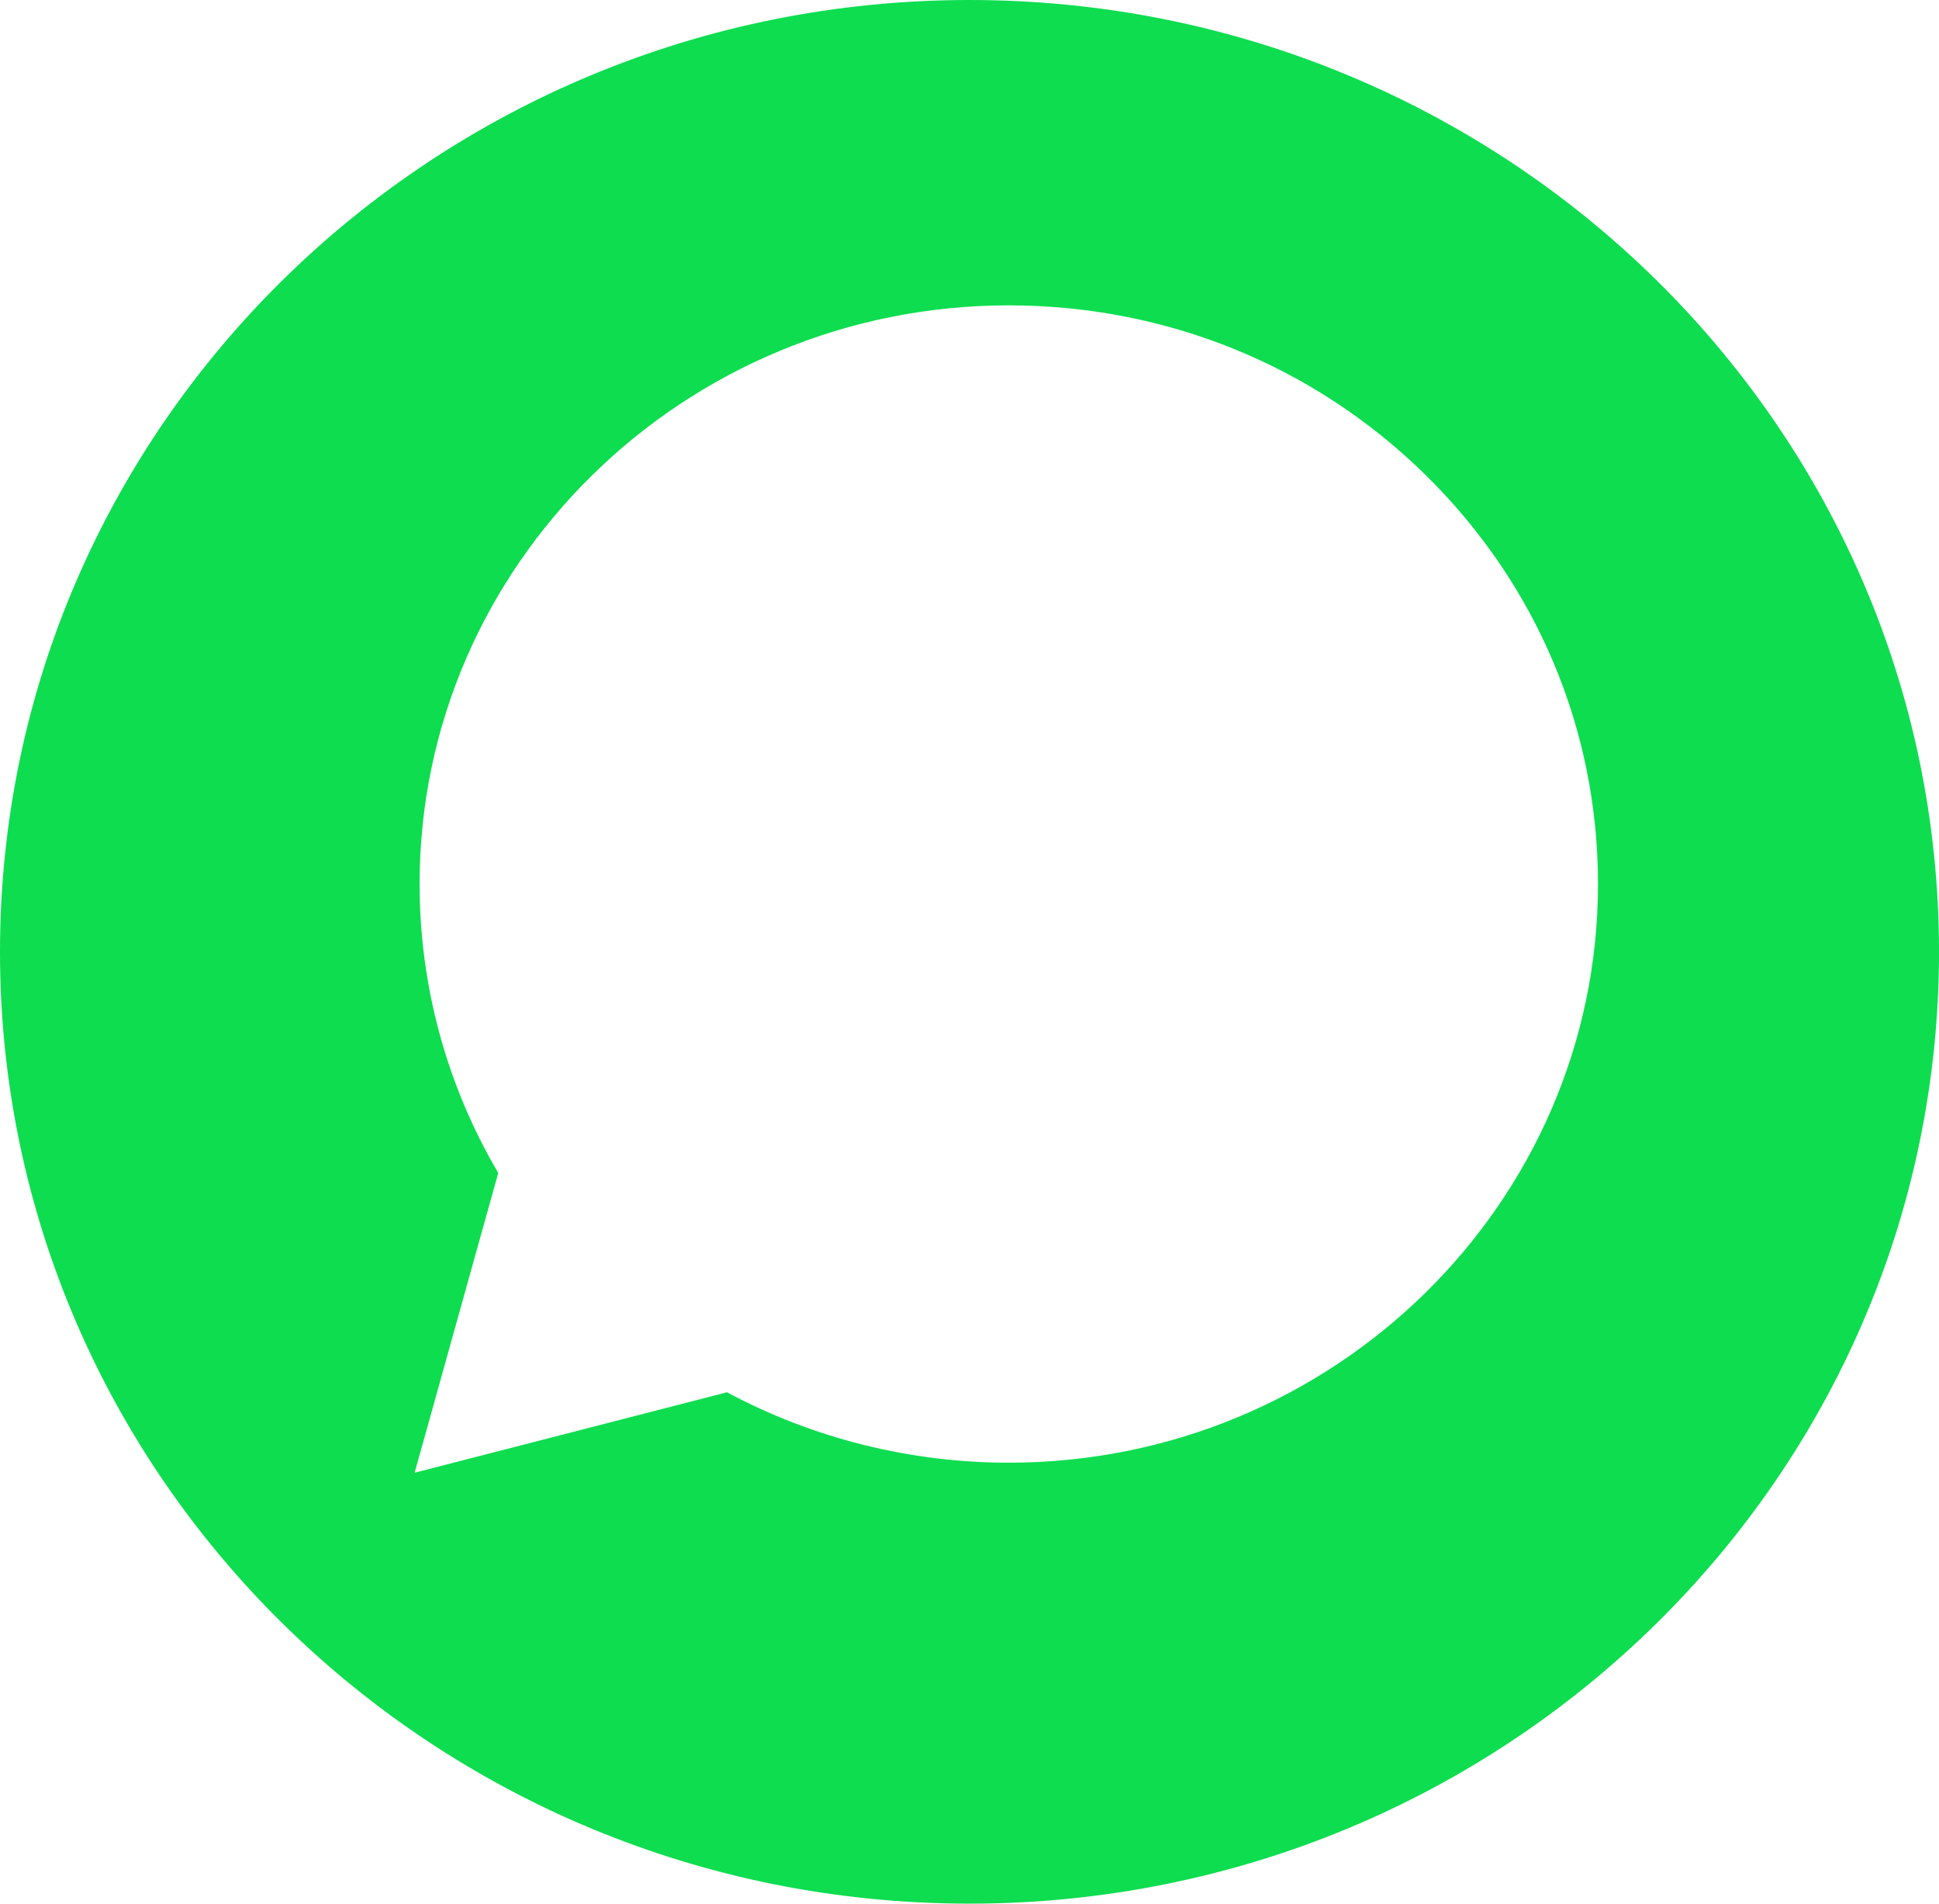 <?xml version="1.0" encoding="UTF-8"?> <svg xmlns="http://www.w3.org/2000/svg" width="220" height="216" viewBox="0 0 220 216" fill="none"> <path d="M110 0C49.249 0 0 48.354 0 108C0 167.646 49.249 216 110 216C170.751 216 220 167.646 220 108C220 48.354 170.751 0 110 0ZM114.457 165.966C114.455 165.966 114.459 165.966 114.457 165.966H114.43C103.241 165.962 92.248 163.207 82.484 157.977L47.045 167.105L56.53 133.092C50.679 123.138 47.601 111.846 47.608 100.28C47.619 64.09 77.61 34.648 114.457 34.648C132.34 34.654 149.126 41.49 161.748 53.897C174.369 66.302 181.318 82.794 181.309 100.332C181.293 136.522 151.301 165.966 114.457 165.966Z" fill="#0EDD50"></path> </svg> 
